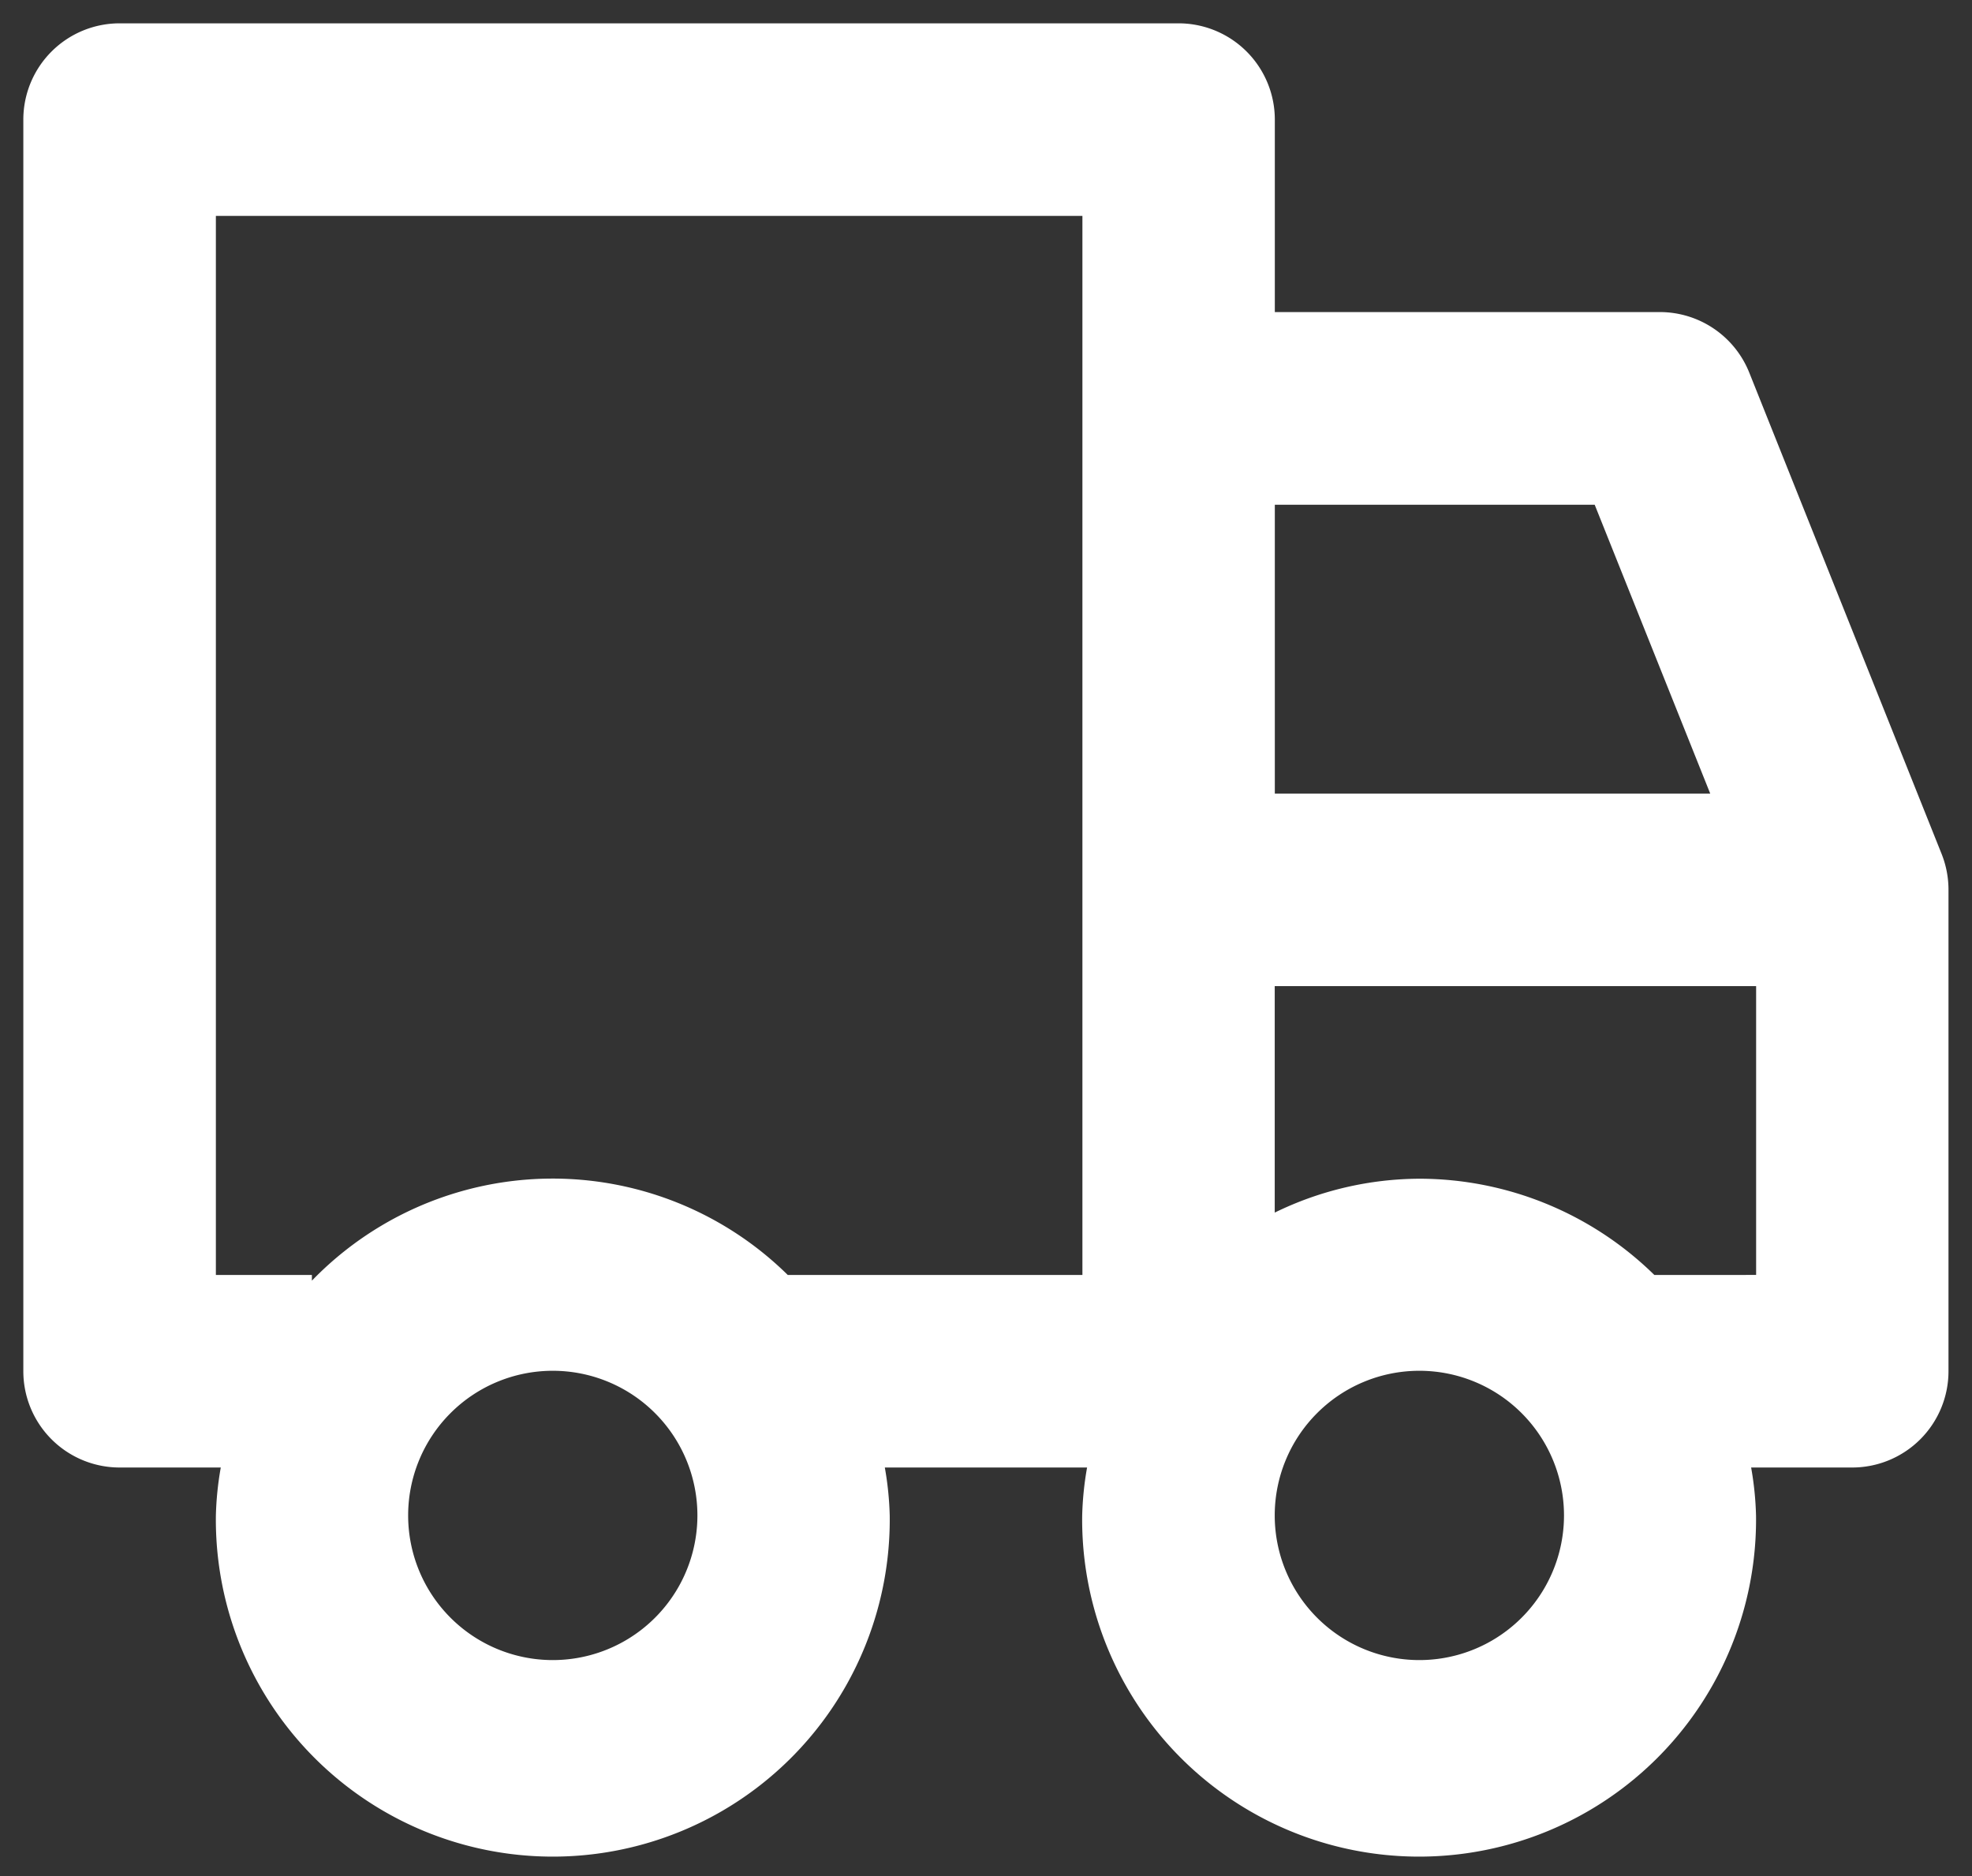 <svg xmlns="http://www.w3.org/2000/svg" width="42.267" height="40.204" viewBox="0 0 42.267 40.204">
  <rect x="0" y="0" width="42.267" height="40.204" fill="#333333" stroke="none"/>
  <path id="Tracé_530" data-name="Tracé 530" d="M38.994,10.488a2.065,2.065,0,0,0-1.917-1.3H28.824V5.063A2.064,2.064,0,0,0,26.76,3H4.063A2.064,2.064,0,0,0,2,5.063V31.887A2.064,2.064,0,0,0,4.063,33.95H6.232a6.828,6.828,0,0,0-.105,1.032,7.222,7.222,0,1,0,14.443,0,6.828,6.828,0,0,0-.105-1.032H24.8a6.828,6.828,0,0,0-.105,1.032,7.222,7.222,0,1,0,14.443,0,6.827,6.827,0,0,0-.105-1.032H41.2a2.064,2.064,0,0,0,2.063-2.063V21.57a2.069,2.069,0,0,0-.146-.766Zm-10.17,2.829H35.68l2.476,6.19H28.824ZM13.348,38.077a3.1,3.1,0,1,1,3.1-3.1A3.1,3.1,0,0,1,13.348,38.077ZM24.7,29.824H18.385a7.18,7.18,0,0,0-10.2.122v-.122H6.127V7.127H24.7Zm7.222,8.253a3.1,3.1,0,1,1,3.1-3.1A3.1,3.1,0,0,1,31.919,38.077Zm5.037-8.253a7.2,7.2,0,0,0-5.037-2.063,7.121,7.121,0,0,0-3.1.726V23.633H39.14v6.19Z" transform="translate(-1.5 -2.5)" fill="#fff" stroke="rgba(0,0,0,0)" stroke-width="1"/>
</svg>
